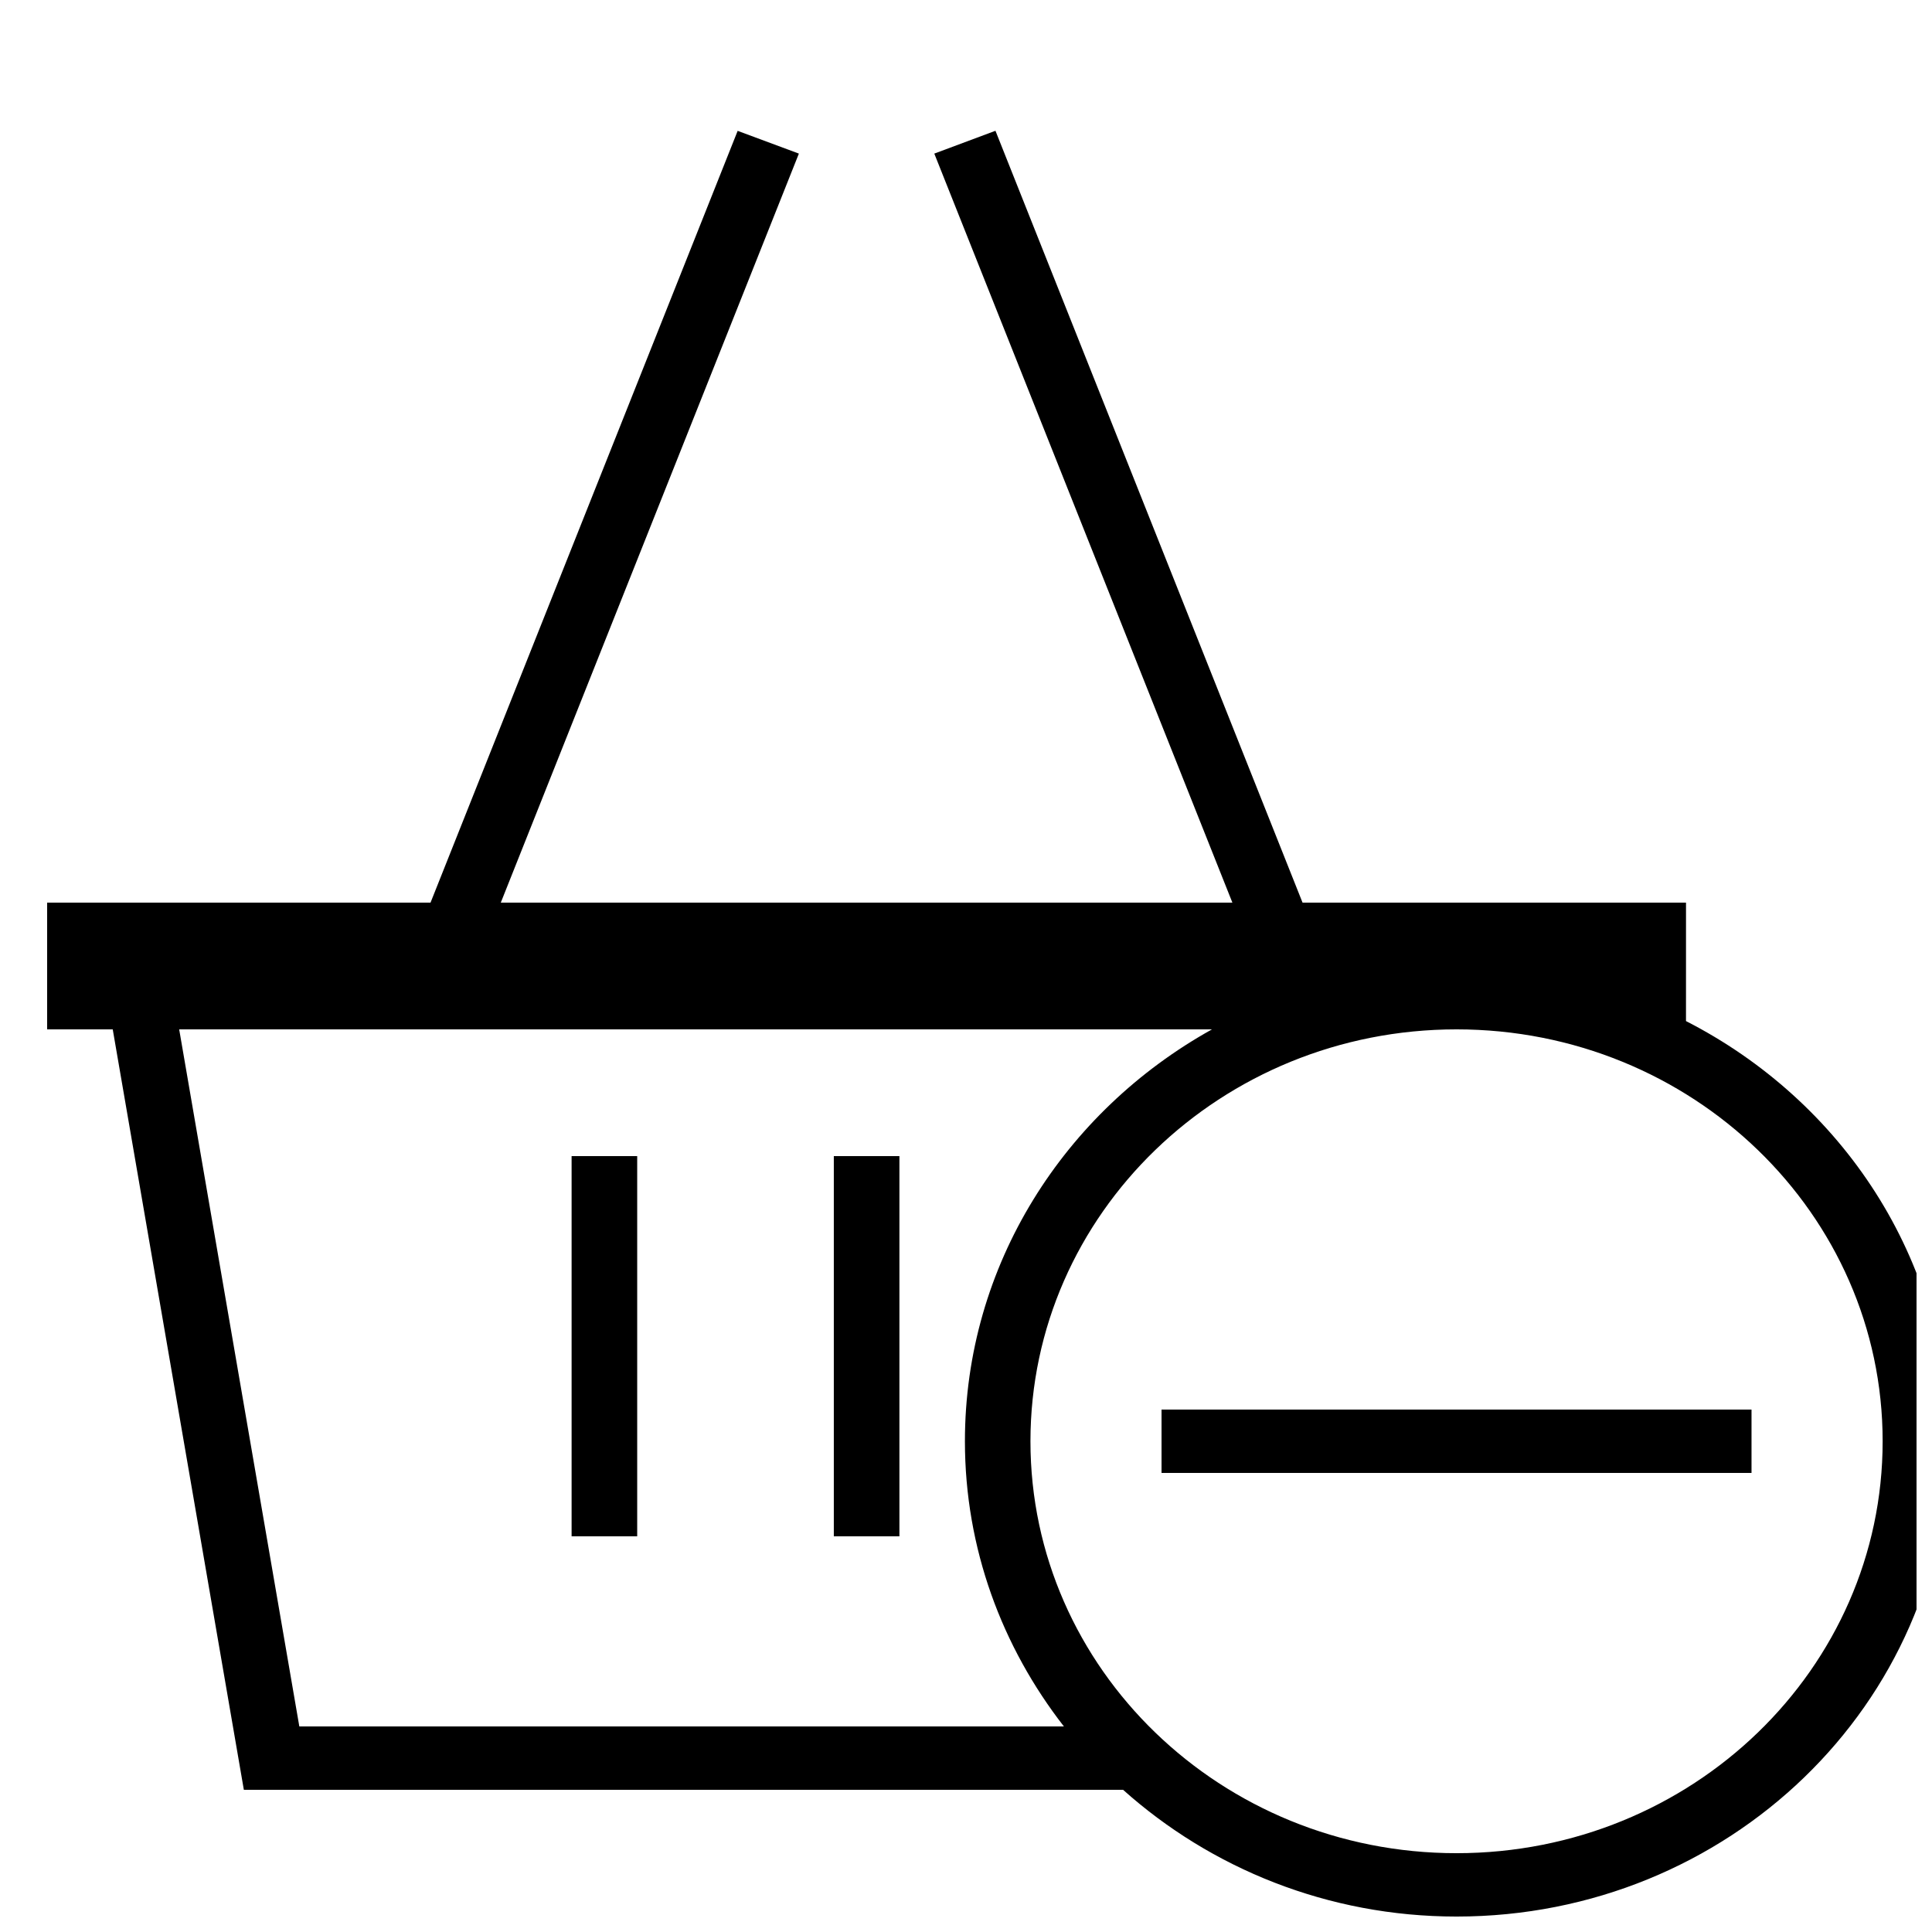 <?xml version="1.0" encoding="UTF-8"?>
<!-- Uploaded to: SVG Repo, www.svgrepo.com, Generator: SVG Repo Mixer Tools -->
<svg width="800px" height="800px" version="1.1" viewBox="144 144 512 512" xmlns="http://www.w3.org/2000/svg">
 <defs>
  <clipPath id="a">
   <path d="m156 178h495.9v473.9h-495.9z"/>
  </clipPath>
 </defs>
 <g clip-path="url(#a)">
  <path d="m441.63 618.32c23.227 20.773 54.227 33.586 88.367 33.586 71.977 0 130.3-56.375 130.3-125.95 0-48.332-28.18-90.23-69.492-111.36l0.004-31.387h-101.62l-81.383-204.55-16.207 6.047 78.996 198.5h-193.88l78.996-198.5-16.223-6.027-81.395 204.53h-101.6v33.586h17.383l34.746 201.52zm201.29-92.367c0 60.289-50.551 109.16-112.92 109.16-62.355 0-112.92-48.871-112.92-109.16 0-60.289 50.566-109.16 112.92-109.16 62.375 0.004 112.92 48.871 112.92 109.16zm-177.73-109.16c-39.113 21.746-65.477 62.438-65.477 109.16 0 28.398 9.84 54.512 26.23 75.57h-202.62l-31.84-184.73z"/>
 </g>
 <path d="m295.48 450.38h17.383v100.76h-17.383z"/>
 <path d="m364.97 450.38h17.383v100.76h-17.383z"/>
 <path d="m451.82 517.55h156.35v16.793h-156.35z"/>
</svg>